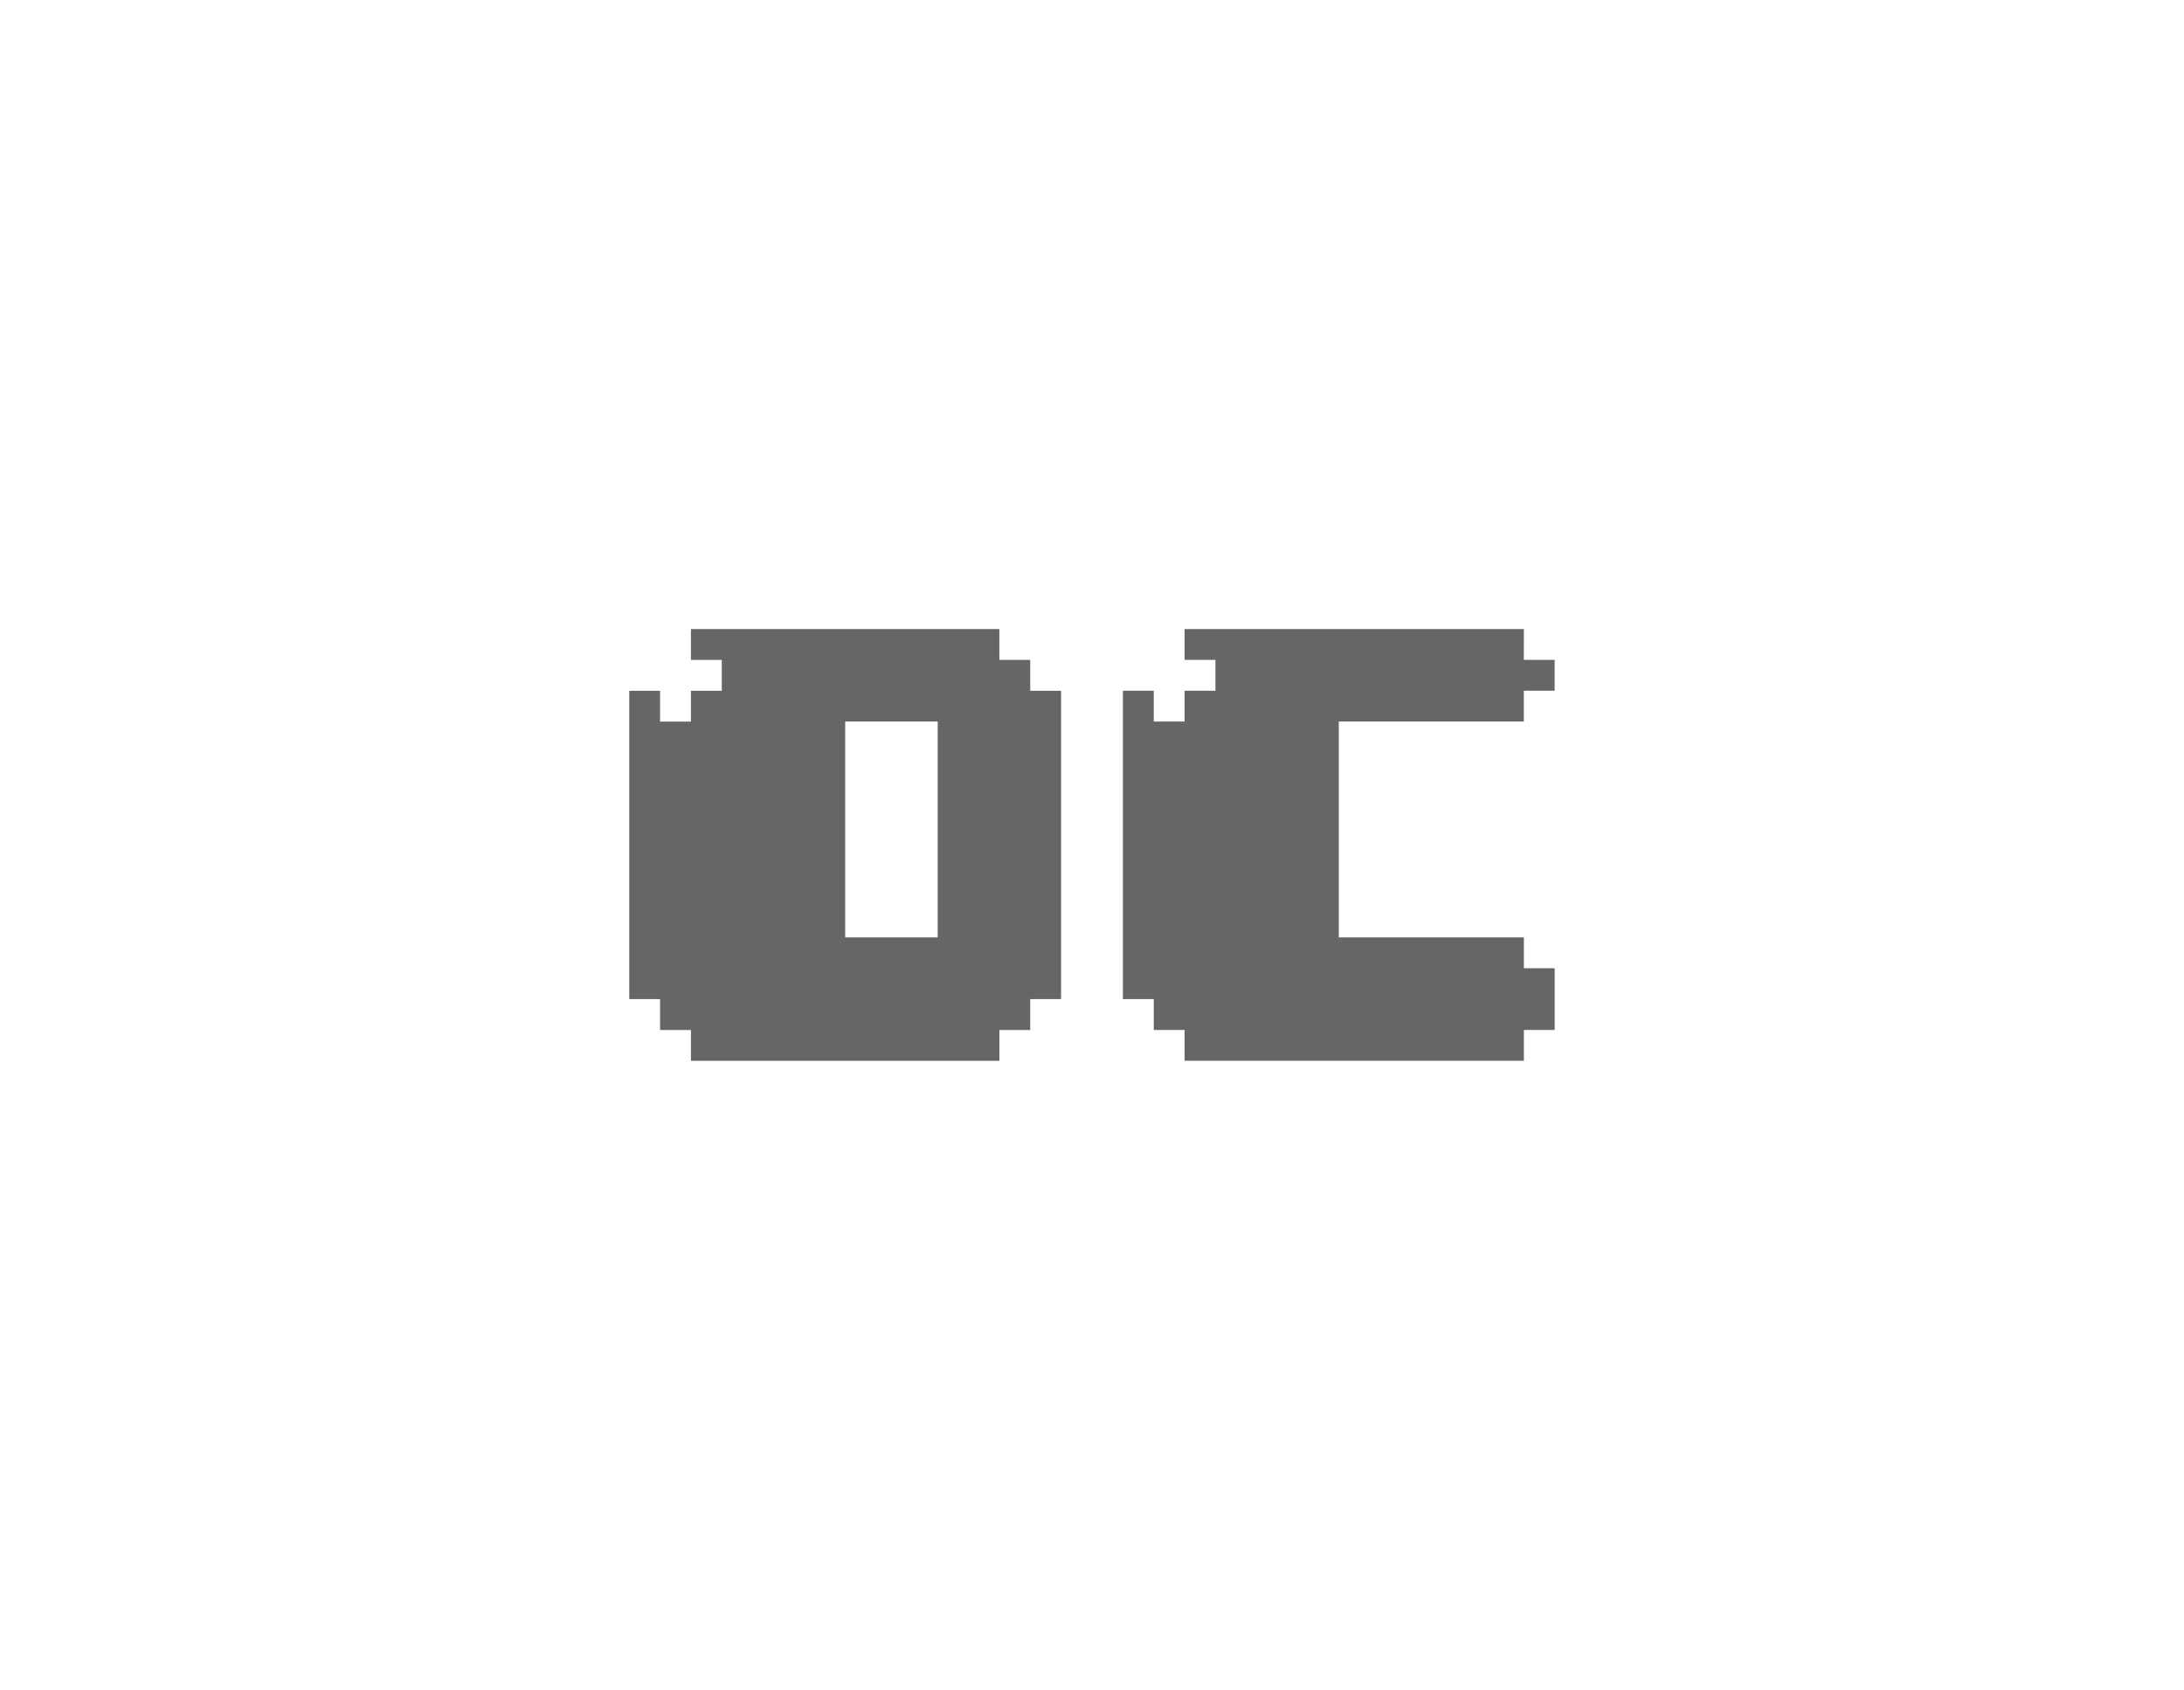 <svg width="166.597" height="128.941" viewBox="0 0 44.079 34.116" xmlns="http://www.w3.org/2000/svg"><path d="M20.793 13.321h-.623V12.7h-6.225v.622h.622v.623h-.622v.622h-.623v-.622H12.7v6.225h.622v.623h.623v.622h6.225v-.622h.623v-.623h.622v-6.225h-.622zm-3.735 5.603v-4.358h1.867v4.358zm13.698-6.225h-6.848v.622h.623v.623h-.623v.622h-.622v-.622h-.623v6.225h.623v.623h.622v.622h6.848v-.622h.622v-1.245h-.622v-.623H27.02v-4.358h3.735v-.622h.622v-.623h-.622z" style="fill:#666"/></svg>
